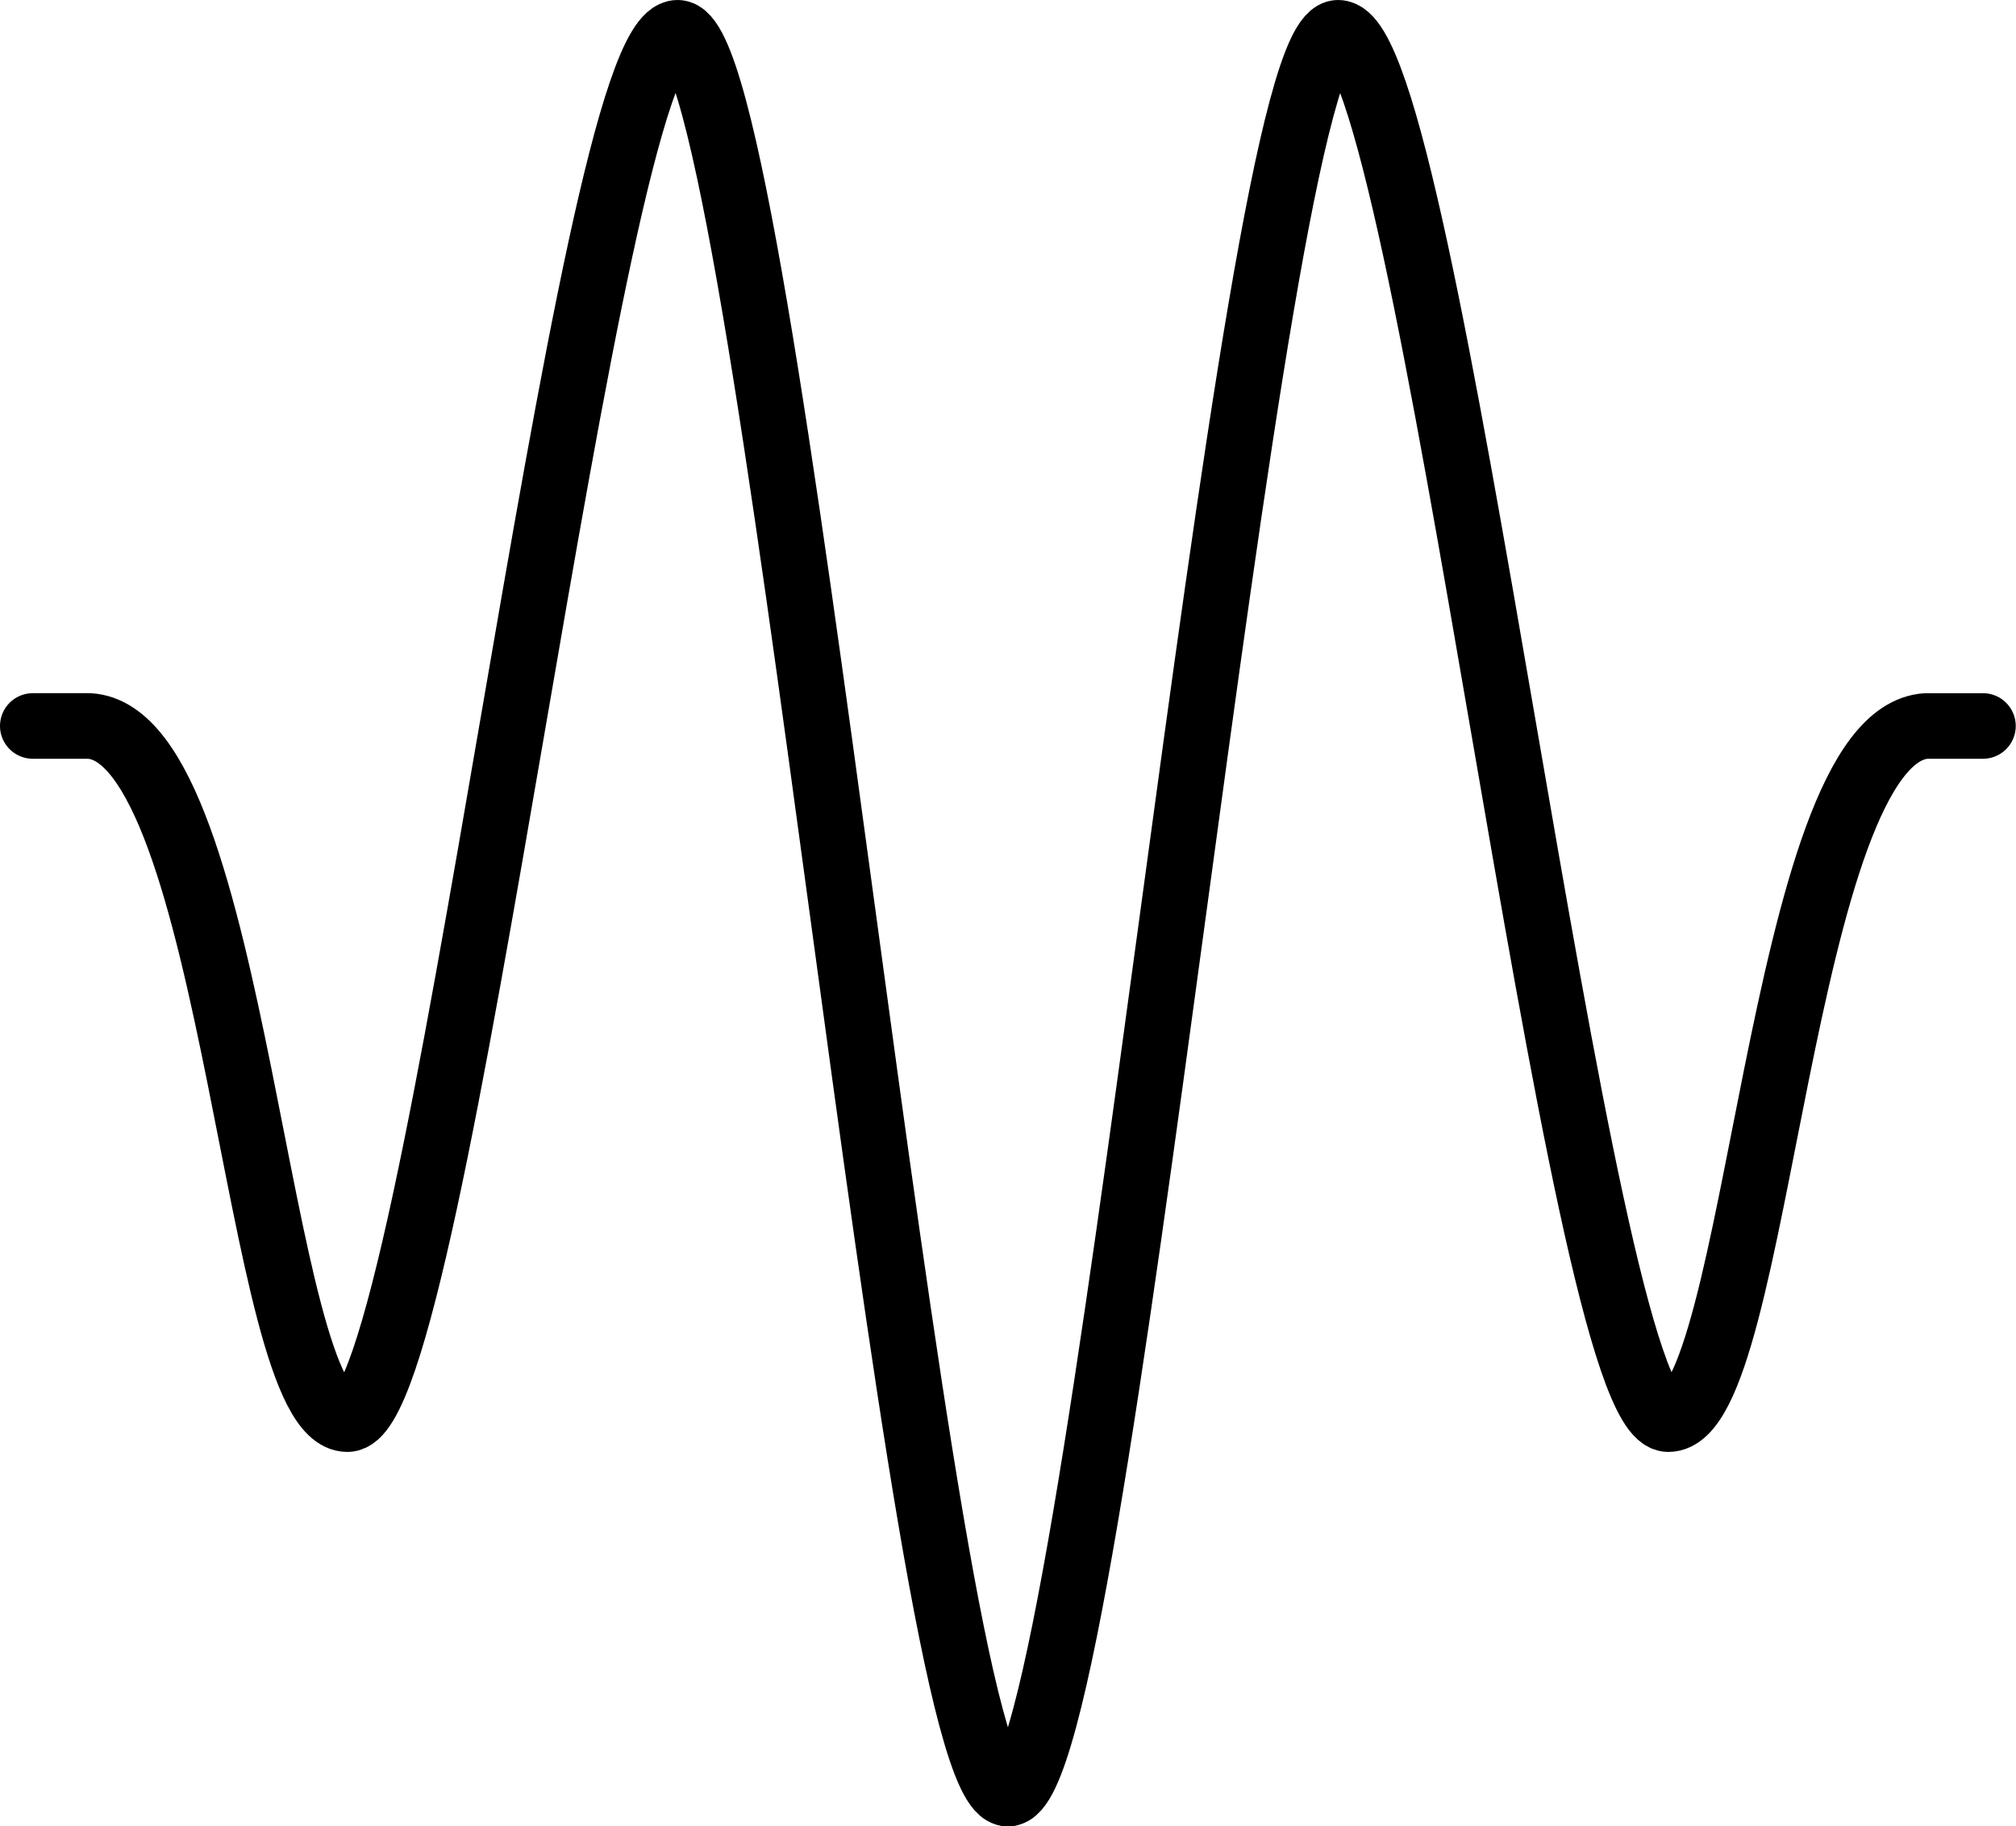 <?xml version="1.0" encoding="UTF-8"?>
<svg id="Layer_2" data-name="Layer 2" xmlns="http://www.w3.org/2000/svg" viewBox="0 0 81.76 74.09">
  <defs>
    <style>
      .cls-1 {
        fill: none;
        stroke: #000;
        stroke-linecap: round;
        stroke-linejoin: round;
        stroke-width: 2.66px;
      }
    </style>
  </defs>
  <g id="Layer_1-2" data-name="Layer 1">
    <g id="Spectrum_Use" data-name="Spectrum Use">
      <path class="cls-1" d="M40.88,72.76c3.7,0,9.7-71.43,13.39-71.43s9.7,56.24,13.39,56.24,4.49-27.77,10.47-28.12h2.29"/>
      <path class="cls-1" d="M1.33,29.45h2.29c5.98.35,6.77,28.12,10.47,28.12S23.78,1.33,27.48,1.33s9.7,71.43,13.39,71.43"/>
    </g>
  </g>
</svg>